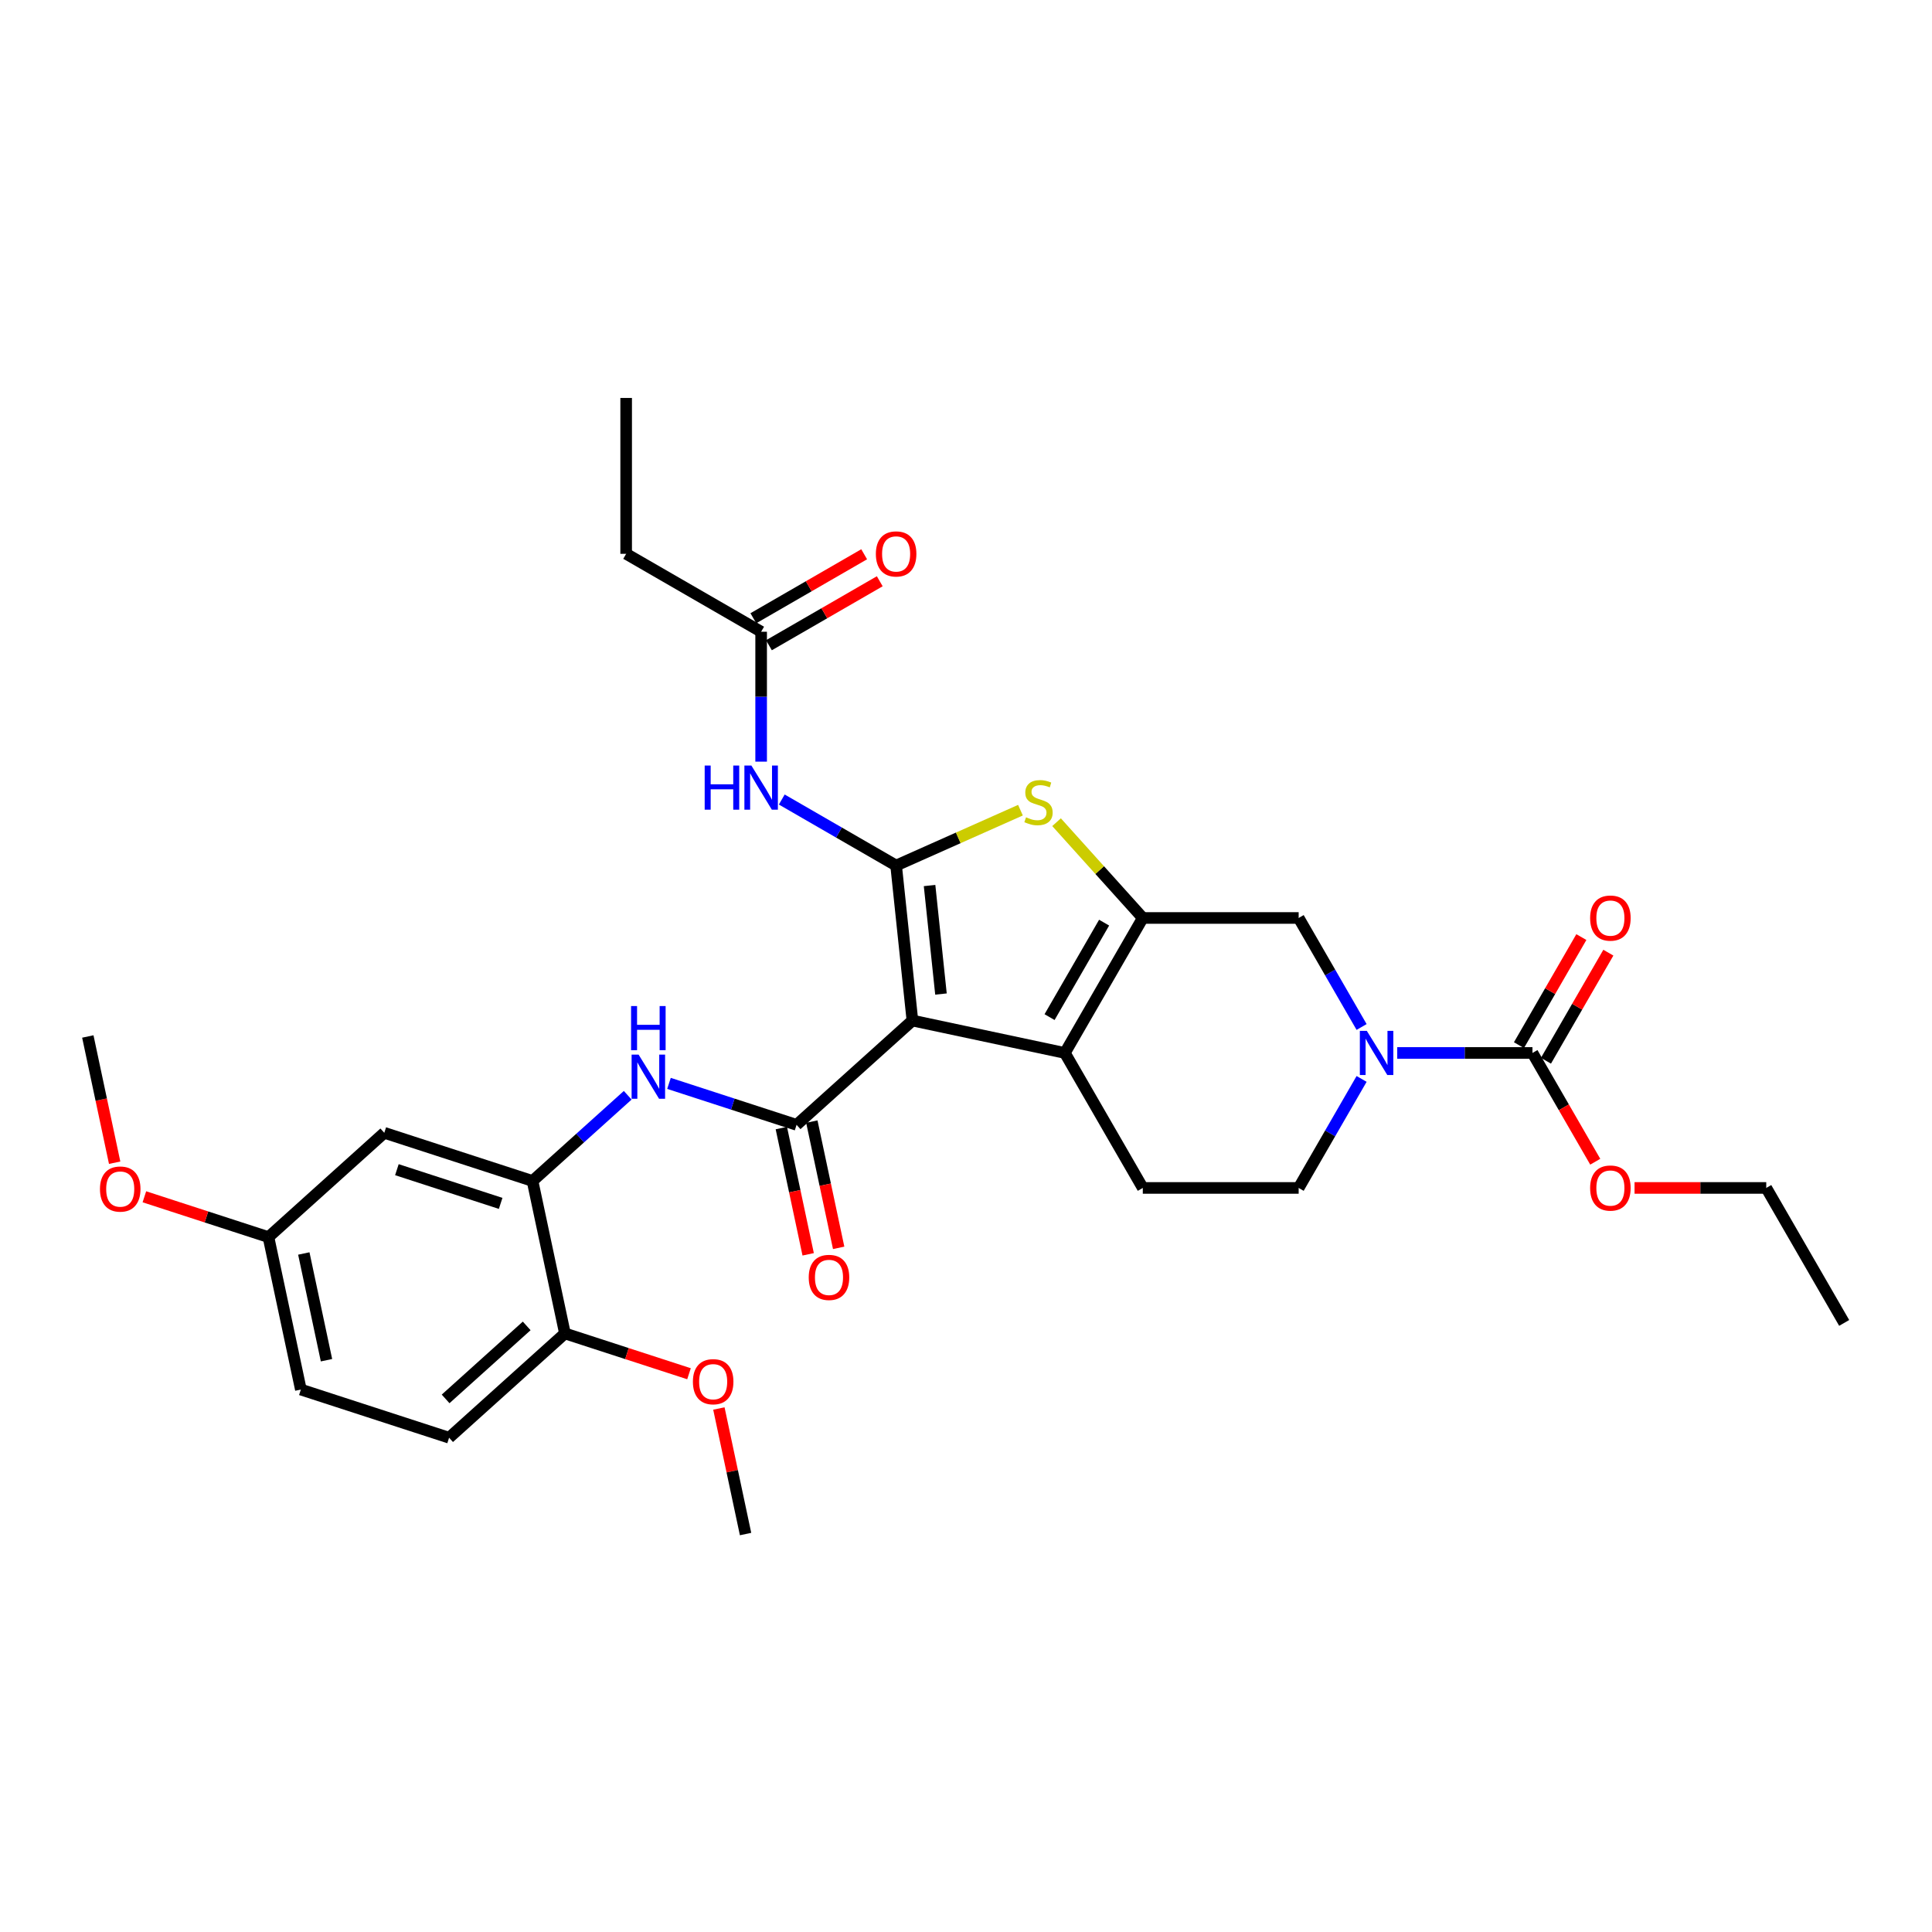 <?xml version='1.0' encoding='iso-8859-1'?>
<svg version='1.1' baseProfile='full'
              xmlns='http://www.w3.org/2000/svg'
                      xmlns:rdkit='http://www.rdkit.org/xml'
                      xmlns:xlink='http://www.w3.org/1999/xlink'
                  xml:space='preserve'
width='1000px' height='1000px' viewBox='0 0 1000 1000'>
<!-- END OF HEADER -->
<rect style='opacity:1.0;fill:#FFFFFF;stroke:none' width='1000' height='1000' x='0' y='0'> </rect>
<path class='bond-0' d='M 472.263,528.235 L 463.83,448.002' style='fill:none;fill-rule:evenodd;stroke:#000000;stroke-width:6px;stroke-linecap:butt;stroke-linejoin:miter;stroke-opacity:1' />
<path class='bond-0' d='M 487.044,514.513 L 481.142,458.351' style='fill:none;fill-rule:evenodd;stroke:#000000;stroke-width:6px;stroke-linecap:butt;stroke-linejoin:miter;stroke-opacity:1' />
<path class='bond-2' d='M 472.263,528.235 L 551.174,545.008' style='fill:none;fill-rule:evenodd;stroke:#000000;stroke-width:6px;stroke-linecap:butt;stroke-linejoin:miter;stroke-opacity:1' />
<path class='bond-3' d='M 472.263,528.235 L 412.31,582.216' style='fill:none;fill-rule:evenodd;stroke:#000000;stroke-width:6px;stroke-linecap:butt;stroke-linejoin:miter;stroke-opacity:1' />
<path class='bond-4' d='M 463.83,448.002 L 496.009,433.675' style='fill:none;fill-rule:evenodd;stroke:#000000;stroke-width:6px;stroke-linecap:butt;stroke-linejoin:miter;stroke-opacity:1' />
<path class='bond-4' d='M 496.009,433.675 L 528.188,419.348' style='fill:none;fill-rule:evenodd;stroke:#CCCC00;stroke-width:6px;stroke-linecap:butt;stroke-linejoin:miter;stroke-opacity:1' />
<path class='bond-6' d='M 463.83,448.002 L 434.238,430.917' style='fill:none;fill-rule:evenodd;stroke:#000000;stroke-width:6px;stroke-linecap:butt;stroke-linejoin:miter;stroke-opacity:1' />
<path class='bond-6' d='M 434.238,430.917 L 404.645,413.832' style='fill:none;fill-rule:evenodd;stroke:#0000FF;stroke-width:6px;stroke-linecap:butt;stroke-linejoin:miter;stroke-opacity:1' />
<path class='bond-1' d='M 591.511,475.142 L 551.174,545.008' style='fill:none;fill-rule:evenodd;stroke:#000000;stroke-width:6px;stroke-linecap:butt;stroke-linejoin:miter;stroke-opacity:1' />
<path class='bond-1' d='M 571.488,477.554 L 543.252,526.46' style='fill:none;fill-rule:evenodd;stroke:#000000;stroke-width:6px;stroke-linecap:butt;stroke-linejoin:miter;stroke-opacity:1' />
<path class='bond-9' d='M 591.511,475.142 L 672.186,475.142' style='fill:none;fill-rule:evenodd;stroke:#000000;stroke-width:6px;stroke-linecap:butt;stroke-linejoin:miter;stroke-opacity:1' />
<path class='bond-31' d='M 591.511,475.142 L 569.192,450.353' style='fill:none;fill-rule:evenodd;stroke:#000000;stroke-width:6px;stroke-linecap:butt;stroke-linejoin:miter;stroke-opacity:1' />
<path class='bond-31' d='M 569.192,450.353 L 546.872,425.565' style='fill:none;fill-rule:evenodd;stroke:#CCCC00;stroke-width:6px;stroke-linecap:butt;stroke-linejoin:miter;stroke-opacity:1' />
<path class='bond-11' d='M 551.174,545.008 L 591.511,614.874' style='fill:none;fill-rule:evenodd;stroke:#000000;stroke-width:6px;stroke-linecap:butt;stroke-linejoin:miter;stroke-opacity:1' />
<path class='bond-8' d='M 412.31,582.216 L 379.288,571.487' style='fill:none;fill-rule:evenodd;stroke:#000000;stroke-width:6px;stroke-linecap:butt;stroke-linejoin:miter;stroke-opacity:1' />
<path class='bond-8' d='M 379.288,571.487 L 346.266,560.757' style='fill:none;fill-rule:evenodd;stroke:#0000FF;stroke-width:6px;stroke-linecap:butt;stroke-linejoin:miter;stroke-opacity:1' />
<path class='bond-15' d='M 404.419,583.894 L 411.364,616.564' style='fill:none;fill-rule:evenodd;stroke:#000000;stroke-width:6px;stroke-linecap:butt;stroke-linejoin:miter;stroke-opacity:1' />
<path class='bond-15' d='M 411.364,616.564 L 418.308,649.235' style='fill:none;fill-rule:evenodd;stroke:#FF0000;stroke-width:6px;stroke-linecap:butt;stroke-linejoin:miter;stroke-opacity:1' />
<path class='bond-15' d='M 420.201,580.539 L 427.146,613.21' style='fill:none;fill-rule:evenodd;stroke:#000000;stroke-width:6px;stroke-linecap:butt;stroke-linejoin:miter;stroke-opacity:1' />
<path class='bond-15' d='M 427.146,613.21 L 434.09,645.881' style='fill:none;fill-rule:evenodd;stroke:#FF0000;stroke-width:6px;stroke-linecap:butt;stroke-linejoin:miter;stroke-opacity:1' />
<path class='bond-5' d='M 704.763,558.448 L 688.474,586.661' style='fill:none;fill-rule:evenodd;stroke:#0000FF;stroke-width:6px;stroke-linecap:butt;stroke-linejoin:miter;stroke-opacity:1' />
<path class='bond-5' d='M 688.474,586.661 L 672.186,614.874' style='fill:none;fill-rule:evenodd;stroke:#000000;stroke-width:6px;stroke-linecap:butt;stroke-linejoin:miter;stroke-opacity:1' />
<path class='bond-7' d='M 723.204,545.008 L 758.2,545.008' style='fill:none;fill-rule:evenodd;stroke:#0000FF;stroke-width:6px;stroke-linecap:butt;stroke-linejoin:miter;stroke-opacity:1' />
<path class='bond-7' d='M 758.2,545.008 L 793.197,545.008' style='fill:none;fill-rule:evenodd;stroke:#000000;stroke-width:6px;stroke-linecap:butt;stroke-linejoin:miter;stroke-opacity:1' />
<path class='bond-32' d='M 704.763,531.567 L 688.474,503.355' style='fill:none;fill-rule:evenodd;stroke:#0000FF;stroke-width:6px;stroke-linecap:butt;stroke-linejoin:miter;stroke-opacity:1' />
<path class='bond-32' d='M 688.474,503.355 L 672.186,475.142' style='fill:none;fill-rule:evenodd;stroke:#000000;stroke-width:6px;stroke-linecap:butt;stroke-linejoin:miter;stroke-opacity:1' />
<path class='bond-12' d='M 393.964,394.225 L 393.964,360.608' style='fill:none;fill-rule:evenodd;stroke:#0000FF;stroke-width:6px;stroke-linecap:butt;stroke-linejoin:miter;stroke-opacity:1' />
<path class='bond-12' d='M 393.964,360.608 L 393.964,326.991' style='fill:none;fill-rule:evenodd;stroke:#000000;stroke-width:6px;stroke-linecap:butt;stroke-linejoin:miter;stroke-opacity:1' />
<path class='bond-17' d='M 800.184,549.041 L 816.332,521.071' style='fill:none;fill-rule:evenodd;stroke:#000000;stroke-width:6px;stroke-linecap:butt;stroke-linejoin:miter;stroke-opacity:1' />
<path class='bond-17' d='M 816.332,521.071 L 832.481,493.1' style='fill:none;fill-rule:evenodd;stroke:#FF0000;stroke-width:6px;stroke-linecap:butt;stroke-linejoin:miter;stroke-opacity:1' />
<path class='bond-17' d='M 786.21,540.974 L 802.359,513.003' style='fill:none;fill-rule:evenodd;stroke:#000000;stroke-width:6px;stroke-linecap:butt;stroke-linejoin:miter;stroke-opacity:1' />
<path class='bond-17' d='M 802.359,513.003 L 818.508,485.032' style='fill:none;fill-rule:evenodd;stroke:#FF0000;stroke-width:6px;stroke-linecap:butt;stroke-linejoin:miter;stroke-opacity:1' />
<path class='bond-21' d='M 793.197,545.008 L 809.448,573.156' style='fill:none;fill-rule:evenodd;stroke:#000000;stroke-width:6px;stroke-linecap:butt;stroke-linejoin:miter;stroke-opacity:1' />
<path class='bond-21' d='M 809.448,573.156 L 825.7,601.304' style='fill:none;fill-rule:evenodd;stroke:#FF0000;stroke-width:6px;stroke-linecap:butt;stroke-linejoin:miter;stroke-opacity:1' />
<path class='bond-10' d='M 324.903,566.904 L 300.268,589.086' style='fill:none;fill-rule:evenodd;stroke:#0000FF;stroke-width:6px;stroke-linecap:butt;stroke-linejoin:miter;stroke-opacity:1' />
<path class='bond-10' d='M 300.268,589.086 L 275.632,611.268' style='fill:none;fill-rule:evenodd;stroke:#000000;stroke-width:6px;stroke-linecap:butt;stroke-linejoin:miter;stroke-opacity:1' />
<path class='bond-13' d='M 275.632,611.268 L 198.906,586.338' style='fill:none;fill-rule:evenodd;stroke:#000000;stroke-width:6px;stroke-linecap:butt;stroke-linejoin:miter;stroke-opacity:1' />
<path class='bond-13' d='M 259.137,622.874 L 205.429,605.423' style='fill:none;fill-rule:evenodd;stroke:#000000;stroke-width:6px;stroke-linecap:butt;stroke-linejoin:miter;stroke-opacity:1' />
<path class='bond-16' d='M 275.632,611.268 L 292.405,690.179' style='fill:none;fill-rule:evenodd;stroke:#000000;stroke-width:6px;stroke-linecap:butt;stroke-linejoin:miter;stroke-opacity:1' />
<path class='bond-14' d='M 591.511,614.874 L 672.186,614.874' style='fill:none;fill-rule:evenodd;stroke:#000000;stroke-width:6px;stroke-linecap:butt;stroke-linejoin:miter;stroke-opacity:1' />
<path class='bond-18' d='M 397.998,333.978 L 426.679,317.419' style='fill:none;fill-rule:evenodd;stroke:#000000;stroke-width:6px;stroke-linecap:butt;stroke-linejoin:miter;stroke-opacity:1' />
<path class='bond-18' d='M 426.679,317.419 L 455.359,300.86' style='fill:none;fill-rule:evenodd;stroke:#FF0000;stroke-width:6px;stroke-linecap:butt;stroke-linejoin:miter;stroke-opacity:1' />
<path class='bond-18' d='M 389.93,320.004 L 418.611,303.446' style='fill:none;fill-rule:evenodd;stroke:#000000;stroke-width:6px;stroke-linecap:butt;stroke-linejoin:miter;stroke-opacity:1' />
<path class='bond-18' d='M 418.611,303.446 L 447.292,286.887' style='fill:none;fill-rule:evenodd;stroke:#FF0000;stroke-width:6px;stroke-linecap:butt;stroke-linejoin:miter;stroke-opacity:1' />
<path class='bond-25' d='M 393.964,326.991 L 324.098,286.654' style='fill:none;fill-rule:evenodd;stroke:#000000;stroke-width:6px;stroke-linecap:butt;stroke-linejoin:miter;stroke-opacity:1' />
<path class='bond-20' d='M 198.906,586.338 L 138.953,640.32' style='fill:none;fill-rule:evenodd;stroke:#000000;stroke-width:6px;stroke-linecap:butt;stroke-linejoin:miter;stroke-opacity:1' />
<path class='bond-19' d='M 292.405,690.179 L 232.452,744.161' style='fill:none;fill-rule:evenodd;stroke:#000000;stroke-width:6px;stroke-linecap:butt;stroke-linejoin:miter;stroke-opacity:1' />
<path class='bond-19' d='M 272.616,686.286 L 230.649,724.073' style='fill:none;fill-rule:evenodd;stroke:#000000;stroke-width:6px;stroke-linecap:butt;stroke-linejoin:miter;stroke-opacity:1' />
<path class='bond-23' d='M 292.405,690.179 L 324.516,700.613' style='fill:none;fill-rule:evenodd;stroke:#000000;stroke-width:6px;stroke-linecap:butt;stroke-linejoin:miter;stroke-opacity:1' />
<path class='bond-23' d='M 324.516,700.613 L 356.626,711.046' style='fill:none;fill-rule:evenodd;stroke:#FF0000;stroke-width:6px;stroke-linecap:butt;stroke-linejoin:miter;stroke-opacity:1' />
<path class='bond-22' d='M 232.452,744.161 L 155.727,719.231' style='fill:none;fill-rule:evenodd;stroke:#000000;stroke-width:6px;stroke-linecap:butt;stroke-linejoin:miter;stroke-opacity:1' />
<path class='bond-24' d='M 138.953,640.32 L 106.843,629.887' style='fill:none;fill-rule:evenodd;stroke:#000000;stroke-width:6px;stroke-linecap:butt;stroke-linejoin:miter;stroke-opacity:1' />
<path class='bond-24' d='M 106.843,629.887 L 74.732,619.453' style='fill:none;fill-rule:evenodd;stroke:#FF0000;stroke-width:6px;stroke-linecap:butt;stroke-linejoin:miter;stroke-opacity:1' />
<path class='bond-33' d='M 138.953,640.32 L 155.727,719.231' style='fill:none;fill-rule:evenodd;stroke:#000000;stroke-width:6px;stroke-linecap:butt;stroke-linejoin:miter;stroke-opacity:1' />
<path class='bond-33' d='M 157.252,648.802 L 168.993,704.04' style='fill:none;fill-rule:evenodd;stroke:#000000;stroke-width:6px;stroke-linecap:butt;stroke-linejoin:miter;stroke-opacity:1' />
<path class='bond-26' d='M 846.039,614.874 L 880.123,614.874' style='fill:none;fill-rule:evenodd;stroke:#FF0000;stroke-width:6px;stroke-linecap:butt;stroke-linejoin:miter;stroke-opacity:1' />
<path class='bond-26' d='M 880.123,614.874 L 914.208,614.874' style='fill:none;fill-rule:evenodd;stroke:#000000;stroke-width:6px;stroke-linecap:butt;stroke-linejoin:miter;stroke-opacity:1' />
<path class='bond-27' d='M 372.09,729.034 L 378.997,761.527' style='fill:none;fill-rule:evenodd;stroke:#FF0000;stroke-width:6px;stroke-linecap:butt;stroke-linejoin:miter;stroke-opacity:1' />
<path class='bond-27' d='M 378.997,761.527 L 385.904,794.02' style='fill:none;fill-rule:evenodd;stroke:#000000;stroke-width:6px;stroke-linecap:butt;stroke-linejoin:miter;stroke-opacity:1' />
<path class='bond-28' d='M 59.343,601.821 L 52.399,569.15' style='fill:none;fill-rule:evenodd;stroke:#FF0000;stroke-width:6px;stroke-linecap:butt;stroke-linejoin:miter;stroke-opacity:1' />
<path class='bond-28' d='M 52.399,569.15 L 45.455,536.479' style='fill:none;fill-rule:evenodd;stroke:#000000;stroke-width:6px;stroke-linecap:butt;stroke-linejoin:miter;stroke-opacity:1' />
<path class='bond-29' d='M 324.098,286.654 L 324.098,205.98' style='fill:none;fill-rule:evenodd;stroke:#000000;stroke-width:6px;stroke-linecap:butt;stroke-linejoin:miter;stroke-opacity:1' />
<path class='bond-30' d='M 914.208,614.874 L 954.545,684.74' style='fill:none;fill-rule:evenodd;stroke:#000000;stroke-width:6px;stroke-linecap:butt;stroke-linejoin:miter;stroke-opacity:1' />
<path  class='atom-5' d='M 531.076 423.031
Q 531.334 423.127, 532.399 423.579
Q 533.464 424.031, 534.625 424.321
Q 535.819 424.58, 536.981 424.58
Q 539.143 424.58, 540.402 423.547
Q 541.66 422.482, 541.66 420.643
Q 541.66 419.384, 541.015 418.61
Q 540.402 417.835, 539.434 417.416
Q 538.466 416.996, 536.852 416.512
Q 534.819 415.899, 533.593 415.318
Q 532.399 414.737, 531.528 413.511
Q 530.689 412.285, 530.689 410.22
Q 530.689 407.348, 532.625 405.573
Q 534.593 403.798, 538.466 403.798
Q 541.112 403.798, 544.113 405.056
L 543.371 407.541
Q 540.628 406.412, 538.562 406.412
Q 536.336 406.412, 535.11 407.348
Q 533.883 408.251, 533.916 409.832
Q 533.916 411.059, 534.529 411.801
Q 535.174 412.543, 536.078 412.963
Q 537.013 413.382, 538.562 413.866
Q 540.628 414.511, 541.854 415.157
Q 543.08 415.802, 543.951 417.125
Q 544.855 418.416, 544.855 420.643
Q 544.855 423.805, 542.725 425.515
Q 540.628 427.193, 537.11 427.193
Q 535.077 427.193, 533.528 426.742
Q 532.012 426.322, 530.205 425.58
L 531.076 423.031
' fill='#CCCC00'/>
<path  class='atom-6' d='M 707.473 533.584
L 714.959 545.685
Q 715.701 546.879, 716.895 549.041
Q 718.089 551.203, 718.154 551.333
L 718.154 533.584
L 721.187 533.584
L 721.187 556.431
L 718.057 556.431
L 710.022 543.201
Q 709.086 541.652, 708.086 539.877
Q 707.118 538.102, 706.827 537.553
L 706.827 556.431
L 703.858 556.431
L 703.858 533.584
L 707.473 533.584
' fill='#0000FF'/>
<path  class='atom-7' d='M 364.744 396.242
L 367.842 396.242
L 367.842 405.955
L 379.524 405.955
L 379.524 396.242
L 382.621 396.242
L 382.621 419.089
L 379.524 419.089
L 379.524 408.536
L 367.842 408.536
L 367.842 419.089
L 364.744 419.089
L 364.744 396.242
' fill='#0000FF'/>
<path  class='atom-7' d='M 388.914 396.242
L 396.401 408.343
Q 397.143 409.537, 398.337 411.699
Q 399.531 413.861, 399.595 413.99
L 399.595 396.242
L 402.629 396.242
L 402.629 419.089
L 399.498 419.089
L 391.463 405.858
Q 390.527 404.309, 389.527 402.534
Q 388.559 400.759, 388.269 400.211
L 388.269 419.089
L 385.3 419.089
L 385.3 396.242
L 388.914 396.242
' fill='#0000FF'/>
<path  class='atom-9' d='M 330.534 545.863
L 338.021 557.964
Q 338.763 559.158, 339.957 561.32
Q 341.151 563.482, 341.216 563.611
L 341.216 545.863
L 344.249 545.863
L 344.249 568.71
L 341.119 568.71
L 333.084 555.479
Q 332.148 553.93, 331.147 552.156
Q 330.179 550.381, 329.889 549.832
L 329.889 568.71
L 326.92 568.71
L 326.92 545.863
L 330.534 545.863
' fill='#0000FF'/>
<path  class='atom-9' d='M 326.646 520.731
L 329.744 520.731
L 329.744 530.445
L 341.425 530.445
L 341.425 520.731
L 344.523 520.731
L 344.523 543.578
L 341.425 543.578
L 341.425 533.026
L 329.744 533.026
L 329.744 543.578
L 326.646 543.578
L 326.646 520.731
' fill='#0000FF'/>
<path  class='atom-16' d='M 418.596 661.192
Q 418.596 655.706, 421.306 652.641
Q 424.017 649.575, 429.083 649.575
Q 434.15 649.575, 436.86 652.641
Q 439.571 655.706, 439.571 661.192
Q 439.571 666.742, 436.828 669.905
Q 434.085 673.035, 429.083 673.035
Q 424.049 673.035, 421.306 669.905
Q 418.596 666.775, 418.596 661.192
M 429.083 670.453
Q 432.569 670.453, 434.44 668.13
Q 436.344 665.774, 436.344 661.192
Q 436.344 656.707, 434.44 654.448
Q 432.569 652.157, 429.083 652.157
Q 425.598 652.157, 423.694 654.415
Q 421.823 656.674, 421.823 661.192
Q 421.823 665.807, 423.694 668.13
Q 425.598 670.453, 429.083 670.453
' fill='#FF0000'/>
<path  class='atom-18' d='M 823.046 475.206
Q 823.046 469.72, 825.757 466.655
Q 828.468 463.589, 833.534 463.589
Q 838.6 463.589, 841.311 466.655
Q 844.022 469.72, 844.022 475.206
Q 844.022 480.757, 841.279 483.919
Q 838.536 487.049, 833.534 487.049
Q 828.5 487.049, 825.757 483.919
Q 823.046 480.789, 823.046 475.206
M 833.534 484.468
Q 837.019 484.468, 838.891 482.144
Q 840.795 479.789, 840.795 475.206
Q 840.795 470.721, 838.891 468.462
Q 837.019 466.171, 833.534 466.171
Q 830.049 466.171, 828.145 468.43
Q 826.273 470.689, 826.273 475.206
Q 826.273 479.821, 828.145 482.144
Q 830.049 484.468, 833.534 484.468
' fill='#FF0000'/>
<path  class='atom-19' d='M 453.343 286.718
Q 453.343 281.232, 456.053 278.167
Q 458.764 275.101, 463.83 275.101
Q 468.896 275.101, 471.607 278.167
Q 474.318 281.232, 474.318 286.718
Q 474.318 292.269, 471.575 295.431
Q 468.832 298.561, 463.83 298.561
Q 458.796 298.561, 456.053 295.431
Q 453.343 292.301, 453.343 286.718
M 463.83 295.98
Q 467.315 295.98, 469.187 293.656
Q 471.091 291.301, 471.091 286.718
Q 471.091 282.233, 469.187 279.974
Q 467.315 277.683, 463.83 277.683
Q 460.345 277.683, 458.441 279.942
Q 456.569 282.201, 456.569 286.718
Q 456.569 291.333, 458.441 293.656
Q 460.345 295.98, 463.83 295.98
' fill='#FF0000'/>
<path  class='atom-22' d='M 823.046 614.938
Q 823.046 609.452, 825.757 606.387
Q 828.468 603.321, 833.534 603.321
Q 838.6 603.321, 841.311 606.387
Q 844.022 609.452, 844.022 614.938
Q 844.022 620.489, 841.279 623.651
Q 838.536 626.781, 833.534 626.781
Q 828.5 626.781, 825.757 623.651
Q 823.046 620.521, 823.046 614.938
M 833.534 624.2
Q 837.019 624.2, 838.891 621.876
Q 840.795 619.52, 840.795 614.938
Q 840.795 610.453, 838.891 608.194
Q 837.019 605.903, 833.534 605.903
Q 830.049 605.903, 828.145 608.162
Q 826.273 610.42, 826.273 614.938
Q 826.273 619.553, 828.145 621.876
Q 830.049 624.2, 833.534 624.2
' fill='#FF0000'/>
<path  class='atom-24' d='M 358.643 715.174
Q 358.643 709.688, 361.354 706.622
Q 364.064 703.557, 369.131 703.557
Q 374.197 703.557, 376.908 706.622
Q 379.618 709.688, 379.618 715.174
Q 379.618 720.724, 376.875 723.886
Q 374.133 727.017, 369.131 727.017
Q 364.097 727.017, 361.354 723.886
Q 358.643 720.756, 358.643 715.174
M 369.131 724.435
Q 372.616 724.435, 374.488 722.112
Q 376.391 719.756, 376.391 715.174
Q 376.391 710.688, 374.488 708.429
Q 372.616 706.138, 369.131 706.138
Q 365.646 706.138, 363.742 708.397
Q 361.87 710.656, 361.87 715.174
Q 361.87 719.788, 363.742 722.112
Q 365.646 724.435, 369.131 724.435
' fill='#FF0000'/>
<path  class='atom-25' d='M 51.74 615.455
Q 51.74 609.969, 54.451 606.903
Q 57.161 603.838, 62.228 603.838
Q 67.294 603.838, 70.005 606.903
Q 72.715 609.969, 72.715 615.455
Q 72.715 621.005, 69.972 624.168
Q 67.23 627.298, 62.228 627.298
Q 57.194 627.298, 54.451 624.168
Q 51.74 621.037, 51.74 615.455
M 62.228 624.716
Q 65.713 624.716, 67.584 622.393
Q 69.488 620.037, 69.488 615.455
Q 69.488 610.969, 67.584 608.71
Q 65.713 606.419, 62.228 606.419
Q 58.742 606.419, 56.839 608.678
Q 54.967 610.937, 54.967 615.455
Q 54.967 620.069, 56.839 622.393
Q 58.742 624.716, 62.228 624.716
' fill='#FF0000'/>
</svg>

